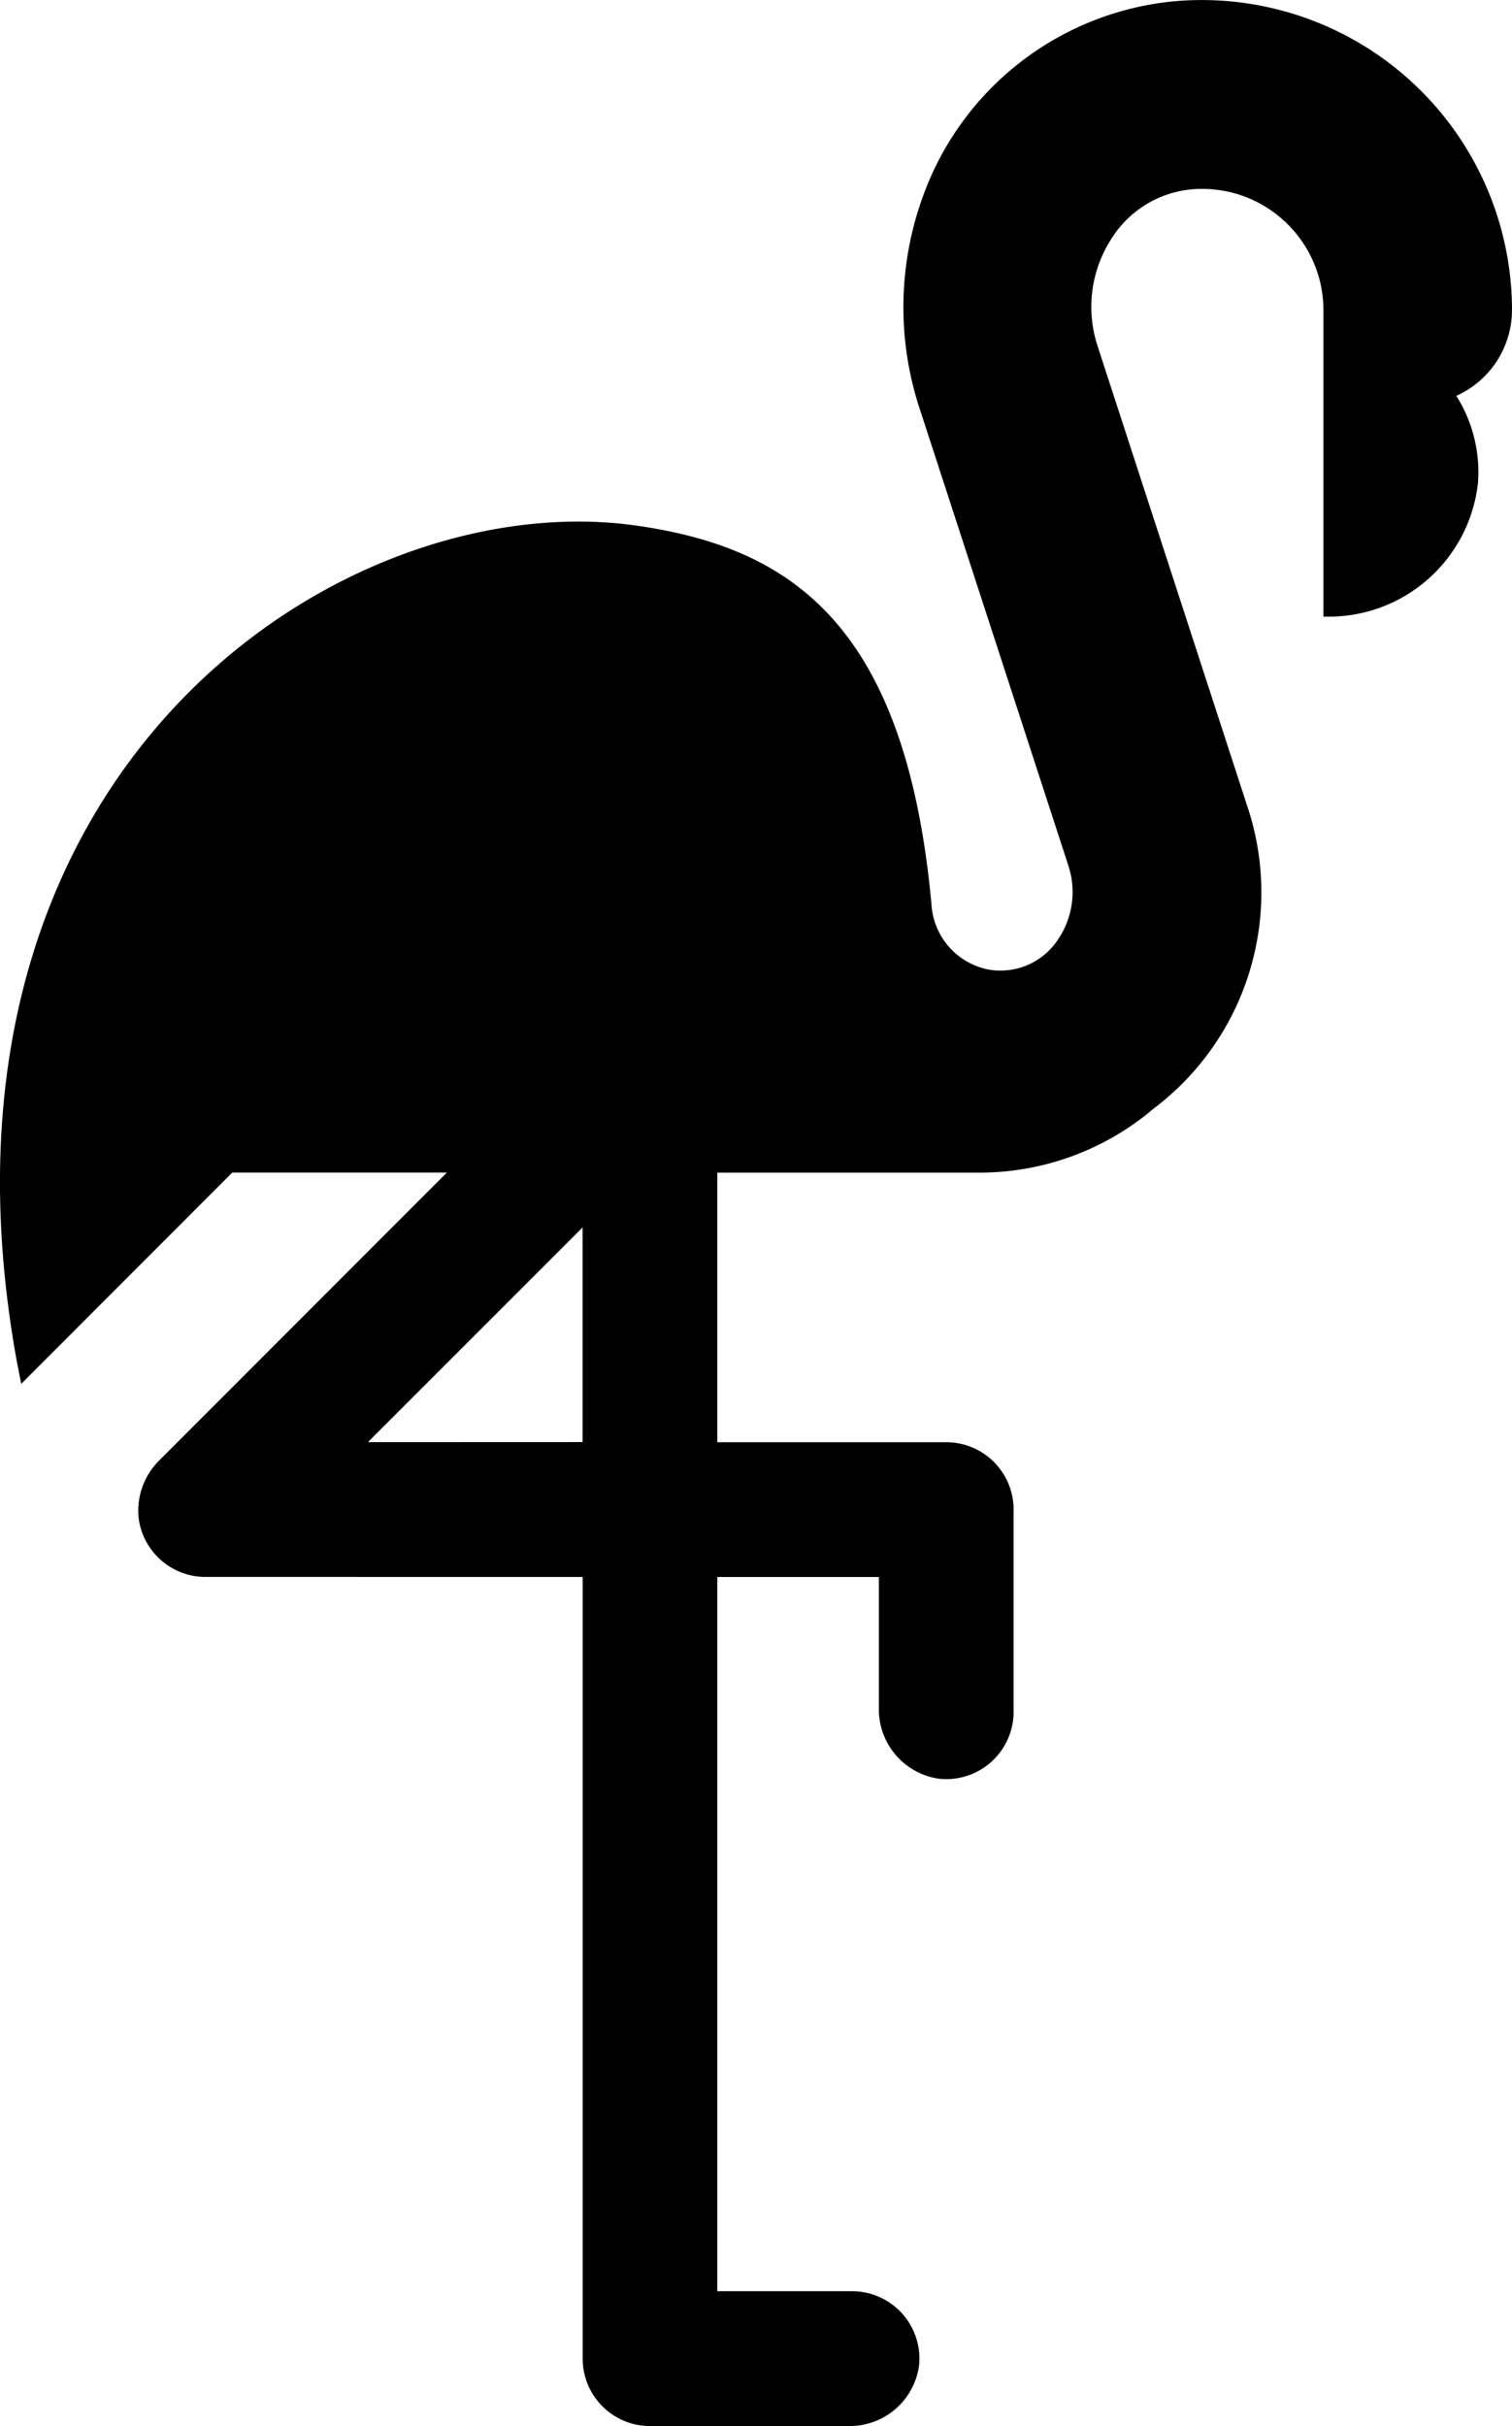 <svg width="19.877" height="31.875" xml:space="preserve" overflow="hidden" xmlns="http://www.w3.org/2000/svg"><path d="M19.877 4.073A4.078 4.078 0 0 0 15.435.017a3.901 3.901 0 0 0-3.196 2.299 4.264 4.264 0 0 0-.135 3.096l1.945 5.974c.1.318.053.664-.13.942a.905.905 0 0 1-.922.411.93.93 0 0 1-.752-.861c-.342-3.708-1.88-4.686-3.878-4.972-3.857-.55-9.563 3.188-8.146 10.98l.058.296 2.775-2.776h2.821l-3.769 3.77a.931.931 0 0 0-.283.773c.058.44.434.77.878.77H7.66v10.27c0 .49.396.886.885.886h2.606a.92.92 0 0 0 .931-.794.885.885 0 0 0-.882-.977H9.43V20.72h2.124v1.72a.92.92 0 0 0 .794.931.885.885 0 0 0 .977-.88v-2.657a.885.885 0 0 0-.885-.885H9.43v-3.542h3.446c.838 0 1.65-.297 2.288-.84a3.557 3.557 0 0 0 1.242-3.947l-1.981-6.086a1.647 1.647 0 0 1 .191-1.405 1.394 1.394 0 0 1 1.188-.647c.88 0 1.593.714 1.594 1.593V8.102h.036a1.973 1.973 0 0 0 1.995-1.751 1.875 1.875 0 0 0-.284-1.15c.445-.2.731-.64.732-1.128zM4.837 18.948l2.822-2.821v2.82z"/></svg>